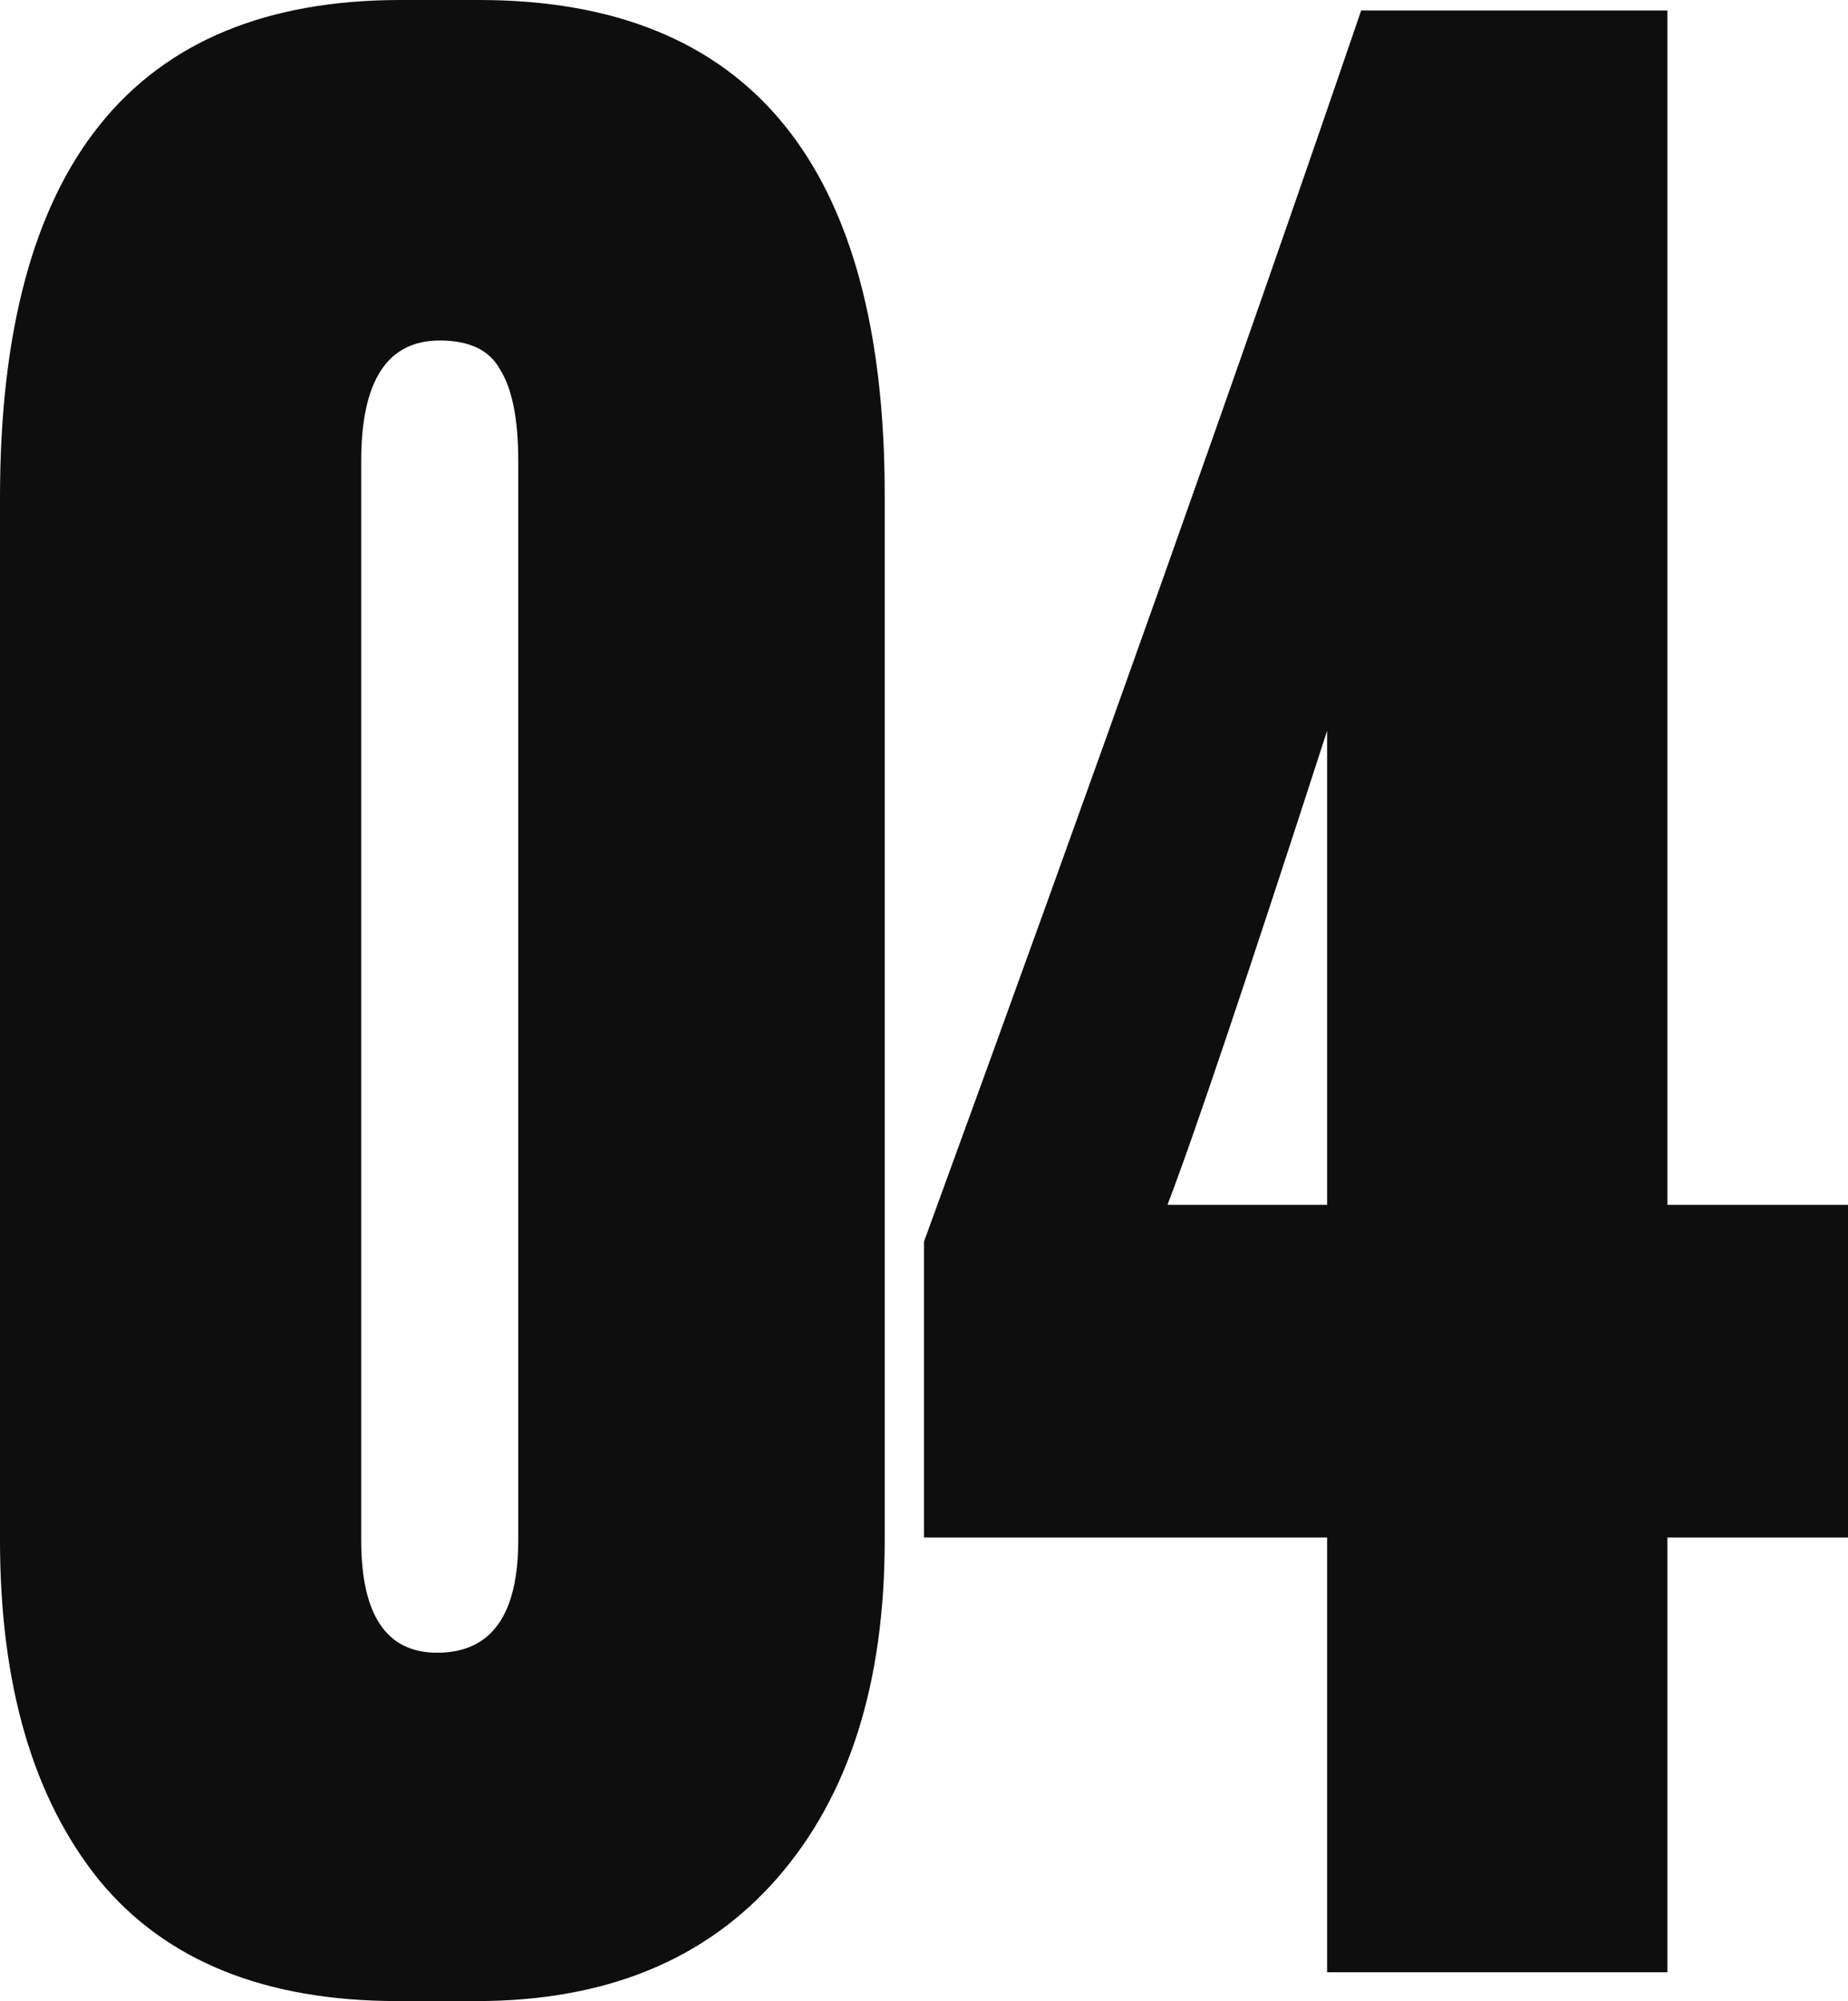 <?xml version="1.0" encoding="UTF-8"?> <svg xmlns="http://www.w3.org/2000/svg" width="655" height="709" viewBox="0 0 655 709" fill="none"> <path d="M313.573 175.394V545.67C313.573 596.401 300.894 636.306 275.536 665.383C250.178 694.461 214.615 709 168.847 709H141.015C94.01 709 58.756 694.77 35.254 666.311C11.751 637.234 0 597.02 0 545.67V176.322C0 58.774 47.314 0 141.943 0H169.775C265.64 0 313.573 58.465 313.573 175.394ZM183.691 545.67V163.33C183.691 148.482 181.526 137.655 177.197 130.849C173.486 124.044 166.373 120.641 155.859 120.641C137.304 120.641 128.027 134.871 128.027 163.33V545.67C128.027 572.273 136.995 585.575 154.931 585.575C174.104 585.575 183.691 572.273 183.691 545.67Z" fill="#0E0E0E"></path> <path d="M470.381 426.885V258.915C441.931 346.767 423.067 402.757 413.79 426.885H470.381ZM327.511 544.742V439.877C388.741 272.216 440.385 126.828 482.442 3.712H590.987V426.885H655V544.742H590.987V698.792H470.381V544.742H327.511Z" fill="#0E0E0E"></path> </svg> 